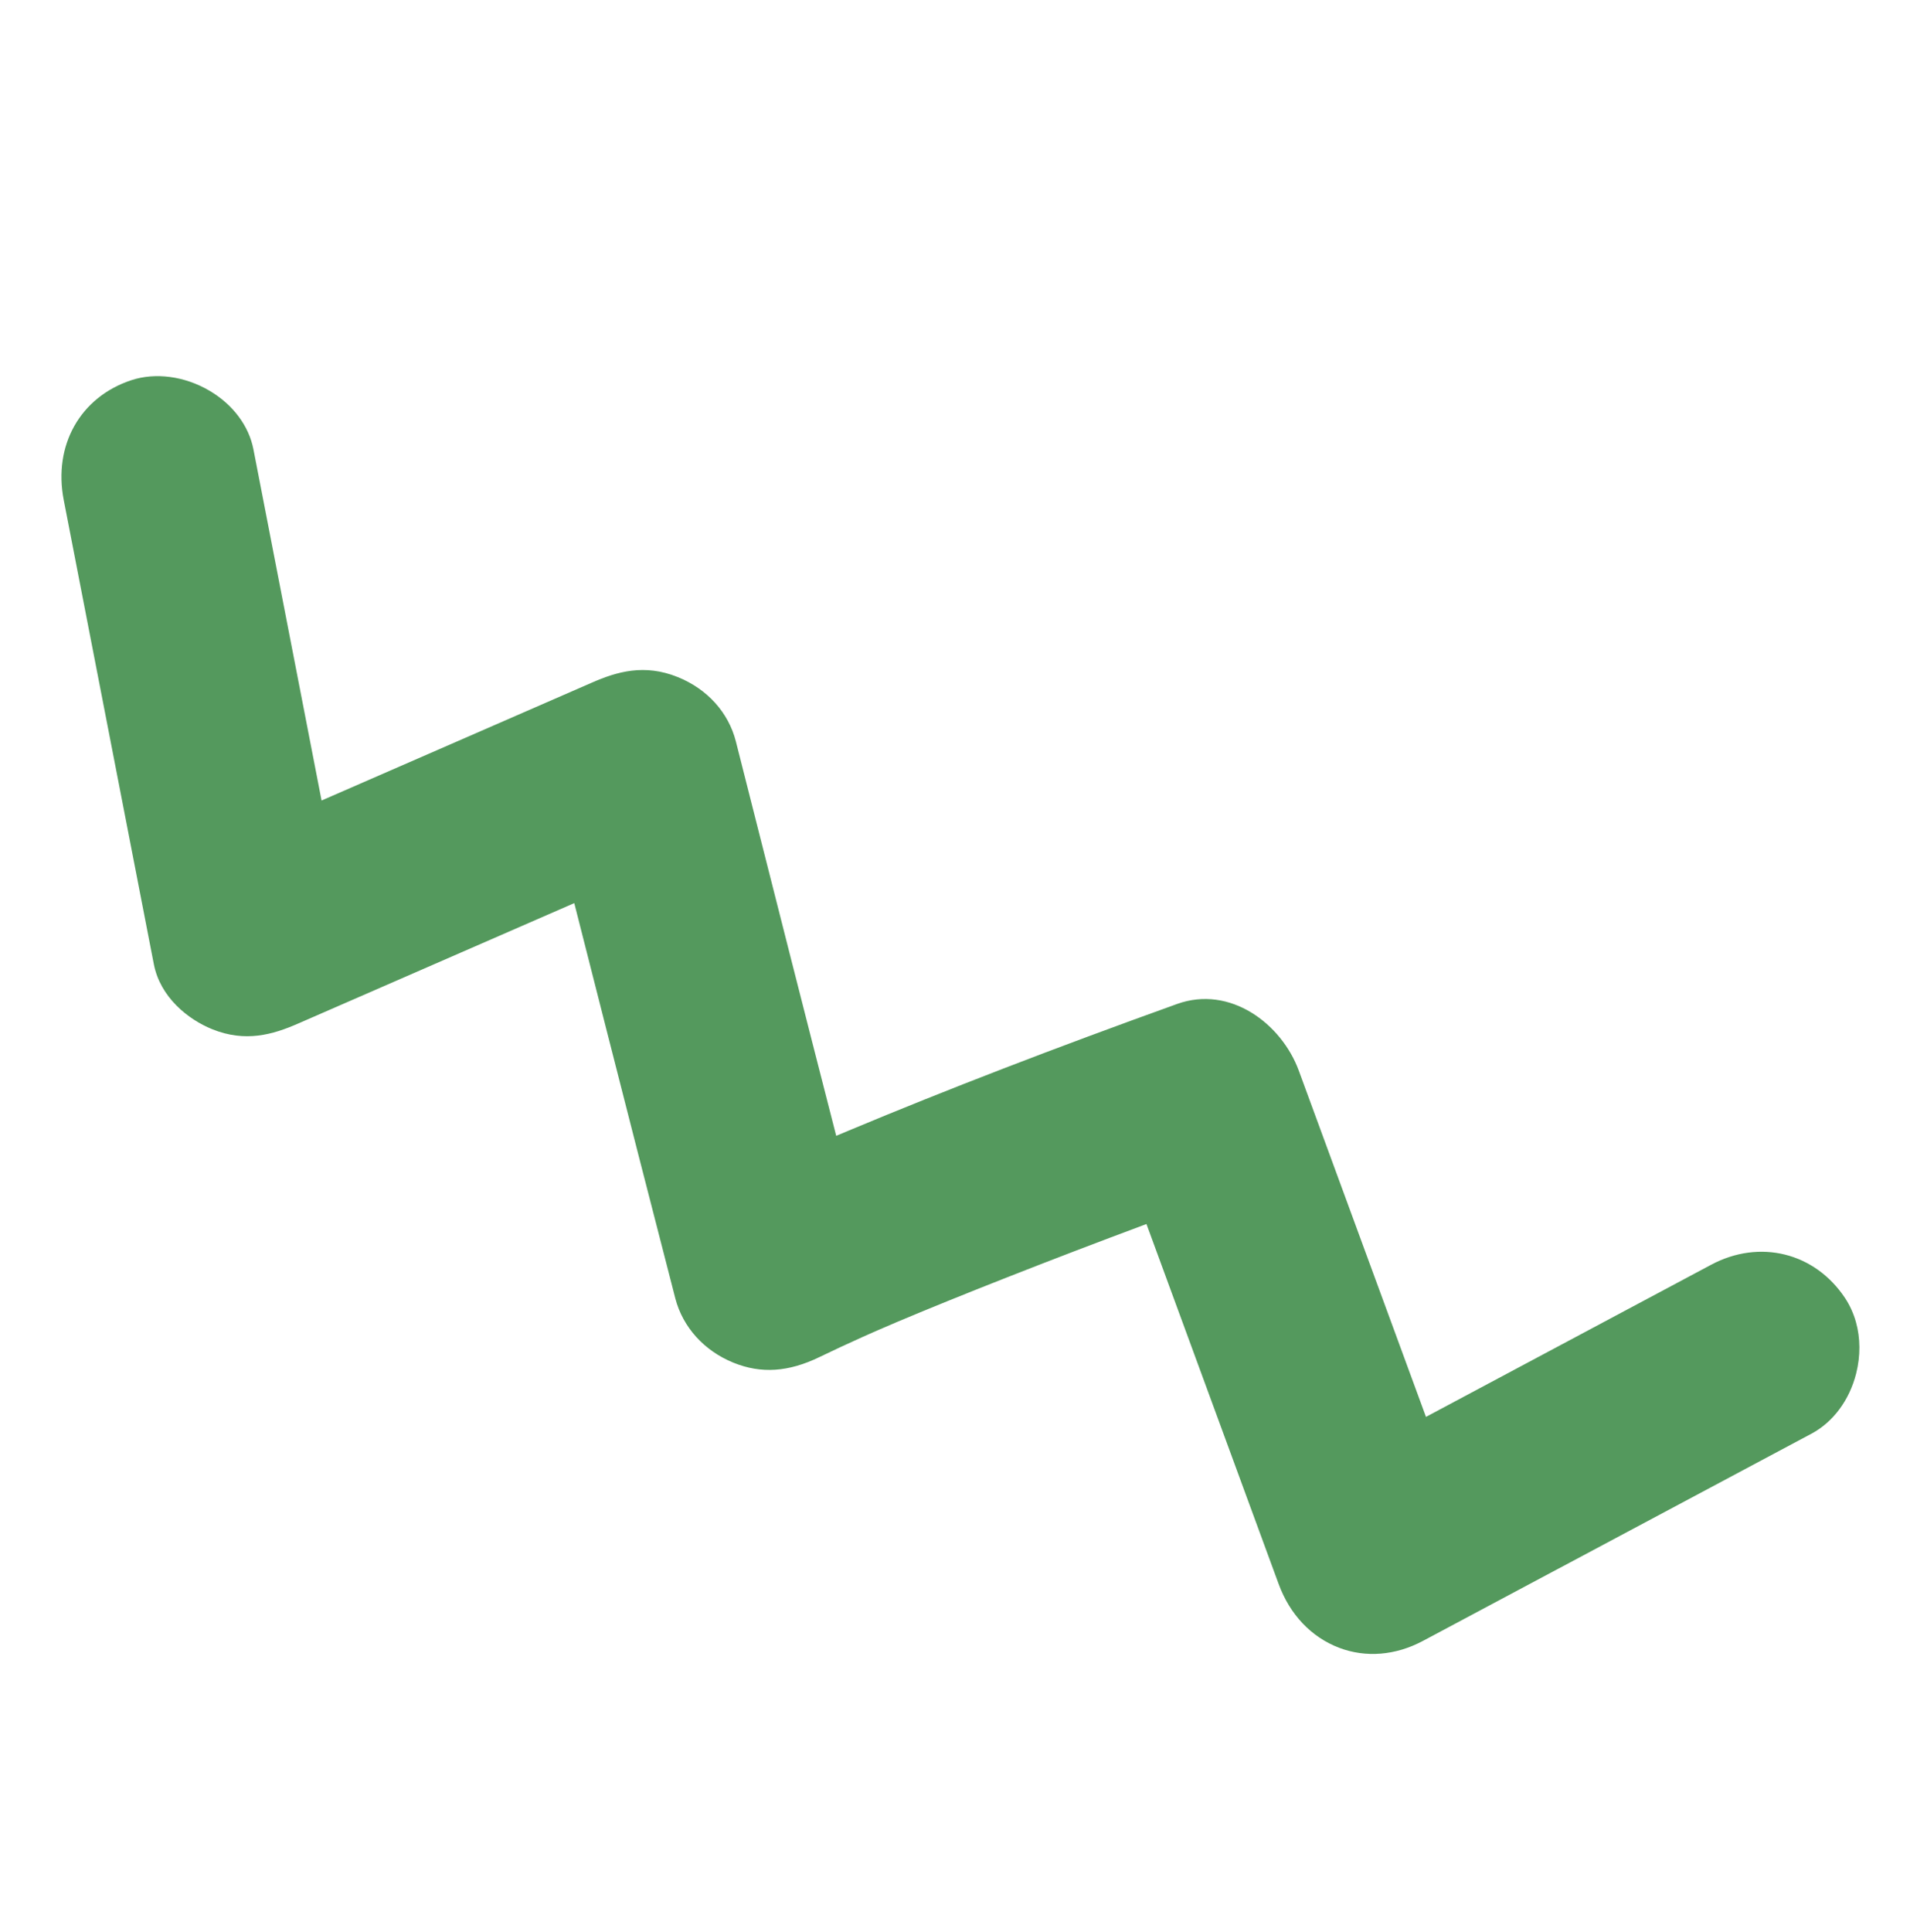 <svg width="179" height="181" viewBox="0 0 179 181" fill="none" xmlns="http://www.w3.org/2000/svg">
<g clip-path="url(#clip0_152_215)">
<path d="M169.749 134.329C171.791 133.242 173.321 131.183 173.953 128.685C174.371 127.029 174.355 125.36 173.932 123.853C173.705 123.048 173.363 122.292 172.91 121.606C170.075 117.347 164.917 116.066 160.365 118.491L133.638 132.744L121.72 100.306C120.103 95.91 115.284 92.273 110.313 94.06C98.794 98.202 88.746 102.074 79.597 105.899C79.192 106.069 78.784 106.24 78.368 106.413C75.374 94.758 72.485 83.369 69.925 73.257L68.961 69.451C68.269 66.755 66.29 64.55 63.511 63.431C60.388 62.169 57.812 62.932 55.493 63.944L30.137 74.999L23.748 42.083C23.317 39.883 21.818 37.888 19.617 36.597C17.302 35.239 14.57 34.876 12.314 35.618C7.525 37.197 4.975 41.708 5.973 46.843L14.416 90.326C15.016 93.439 17.636 95.511 19.883 96.423C23.006 97.685 25.582 96.923 27.901 95.911L53.819 84.611C55.806 92.45 57.807 100.289 59.811 108.124C60.965 112.637 62.126 117.145 63.292 121.655C63.994 124.339 65.979 126.55 68.74 127.67C71.334 128.72 73.898 128.548 76.809 127.135C78.064 126.526 79.386 125.912 80.853 125.252C81.308 125.046 81.765 124.848 82.217 124.648L84.122 123.83C87.166 122.55 90.51 121.194 94.346 119.687C98.546 118.034 102.867 116.382 107.443 114.676L119.833 148.406C120.882 151.263 122.889 153.381 125.489 154.373C127.996 155.329 130.791 155.101 133.354 153.733L169.749 134.329Z" fill="#54995D"/>
</g>
<defs>
<clipPath id="clip0_152_215">
<rect width="146.697" height="144.542" fill="white" transform="translate(39.649 180.304) rotate(-105.681)"/>
</clipPath>
</defs>
</svg>
